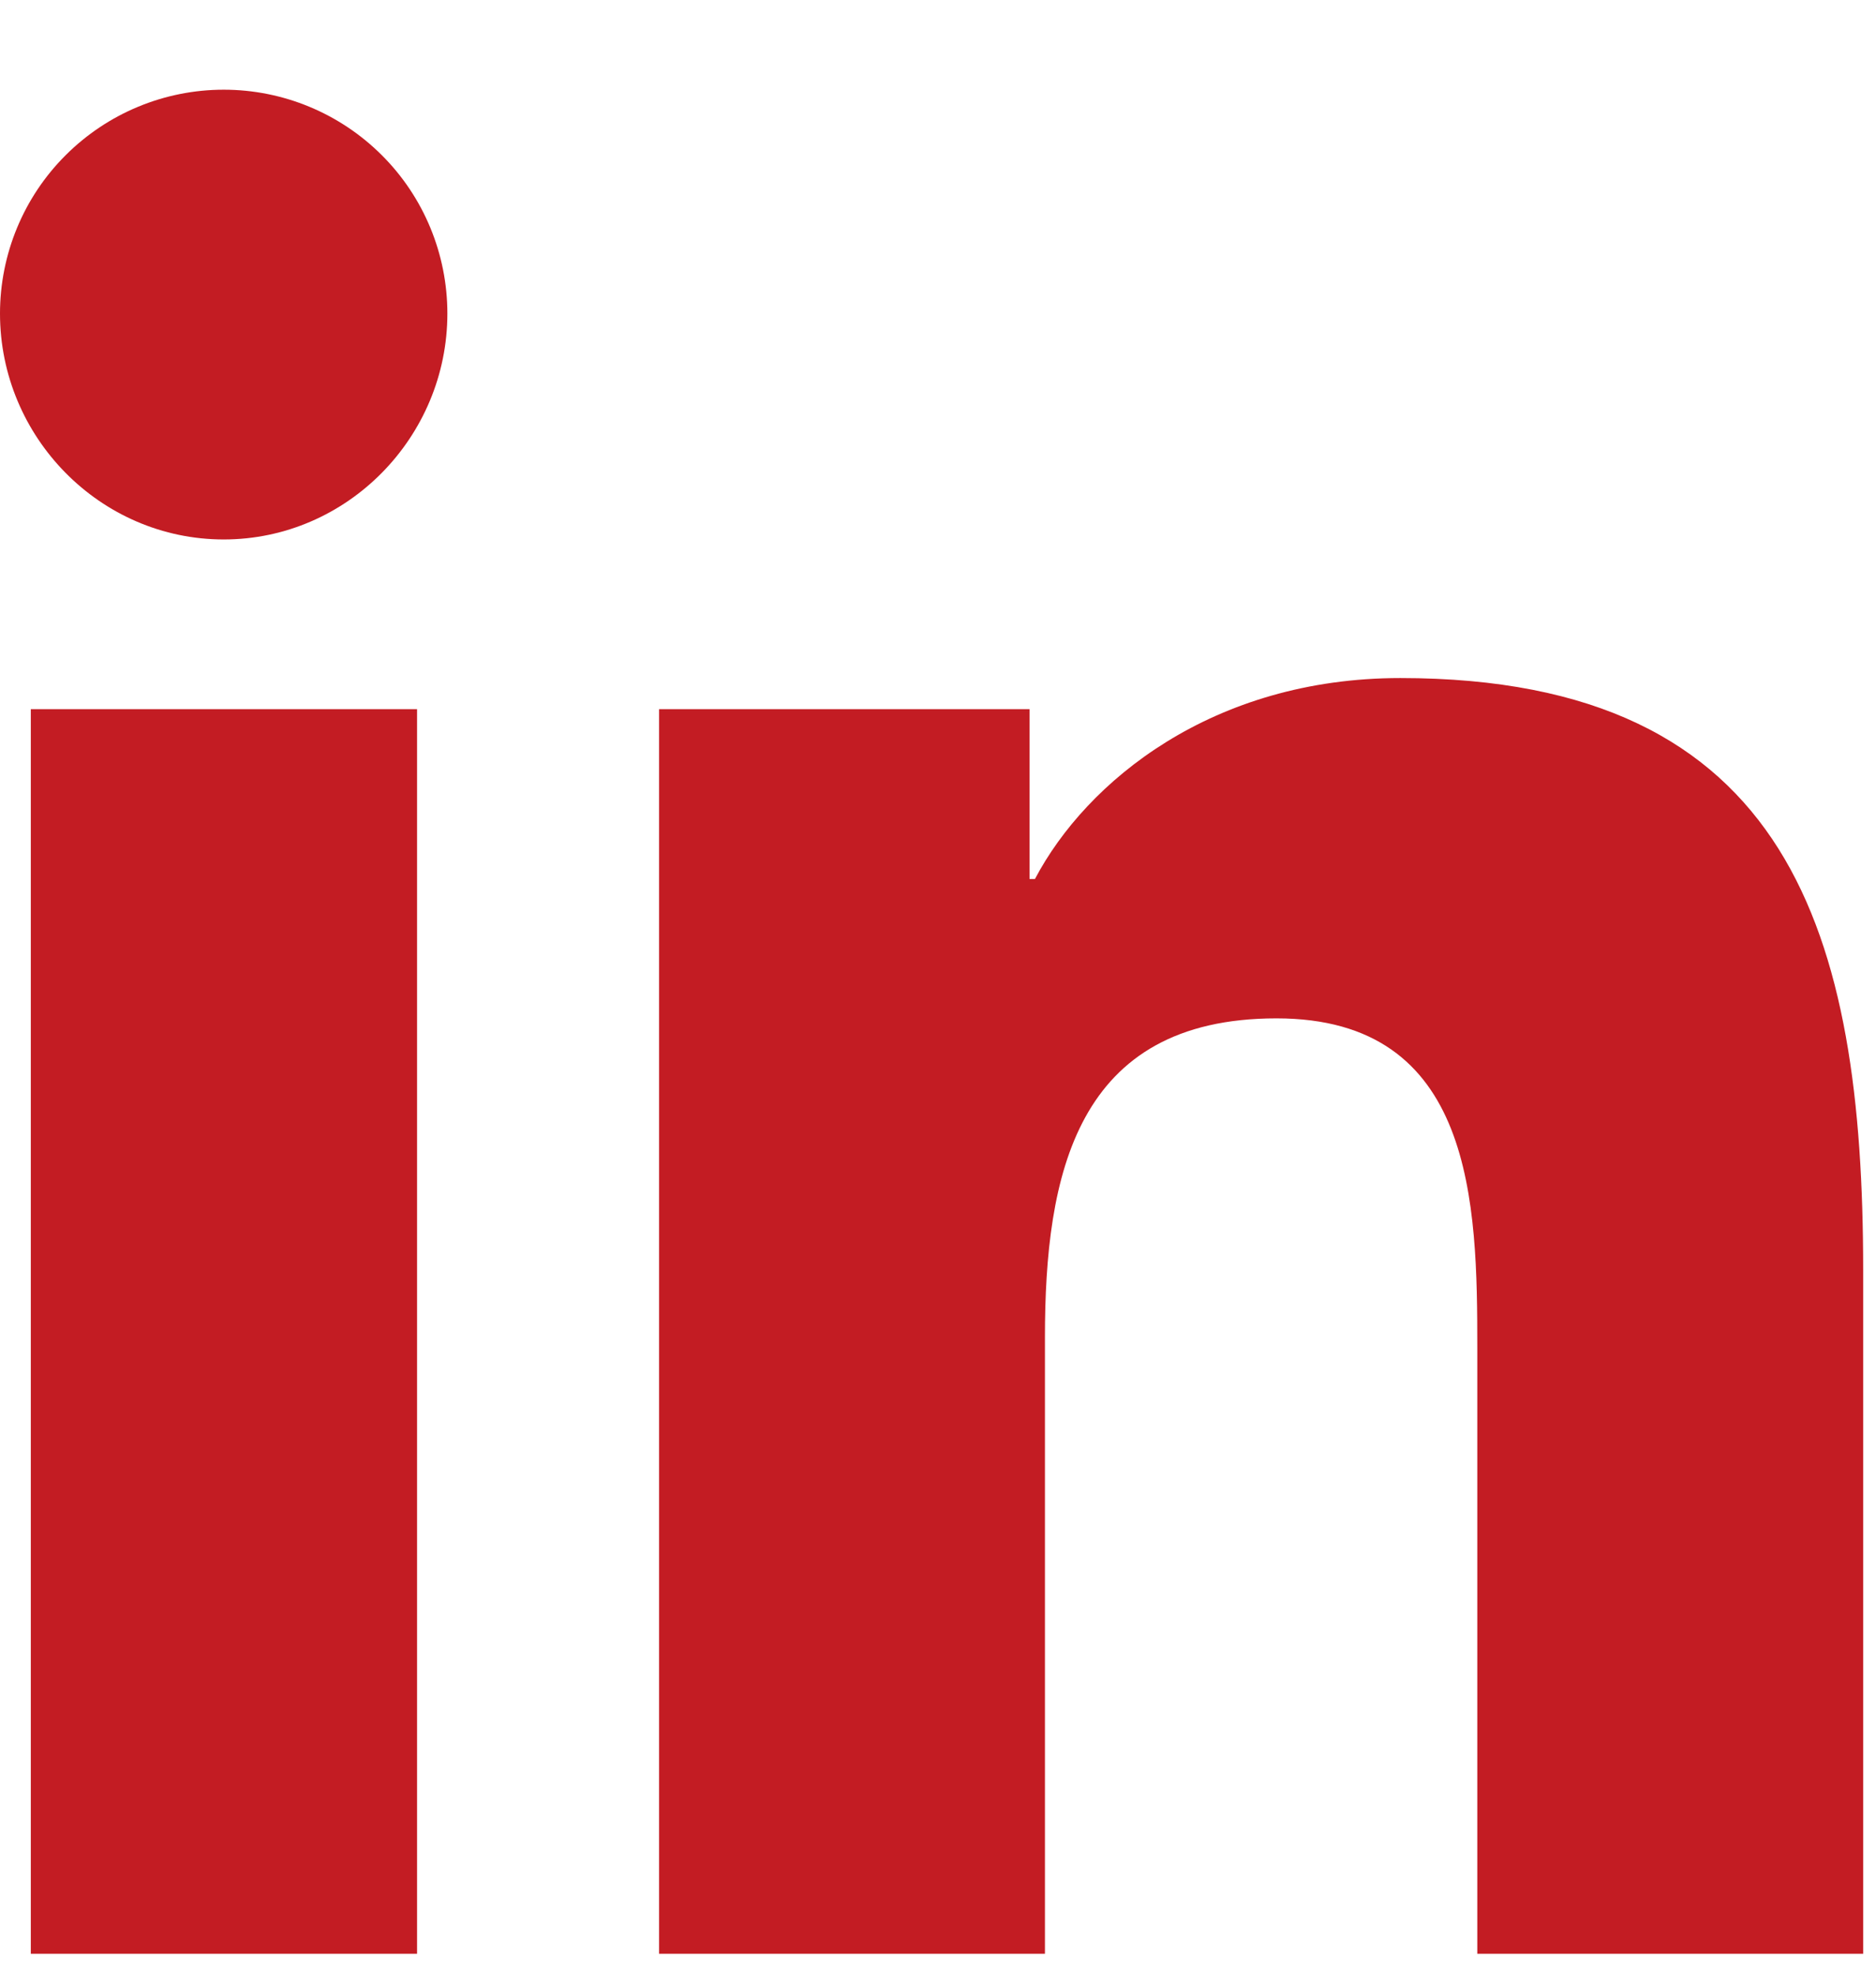 <?xml version="1.0" encoding="UTF-8"?> <svg xmlns="http://www.w3.org/2000/svg" width="19" height="20" viewBox="0 0 19 20" fill="none"><path d="M4.224 19.778H0.312V7.179H4.224V19.778ZM2.266 5.461C1.015 5.461 0 4.425 0 3.174C8.95418e-09 2.573 0.239 1.996 0.664 1.572C1.089 1.147 1.665 0.908 2.266 0.908C2.867 0.908 3.443 1.147 3.868 1.572C4.293 1.996 4.531 2.573 4.531 3.174C4.531 4.425 3.516 5.461 2.266 5.461ZM18.866 19.778H14.962V13.645C14.962 12.184 14.933 10.309 12.928 10.309C10.894 10.309 10.583 11.897 10.583 13.54V19.778H6.675V7.179H10.427V8.898H10.482C11.004 7.908 12.28 6.864 14.183 6.864C18.143 6.864 18.87 9.471 18.87 12.857V19.778H18.866Z" fill="#C31C23"></path></svg> 
